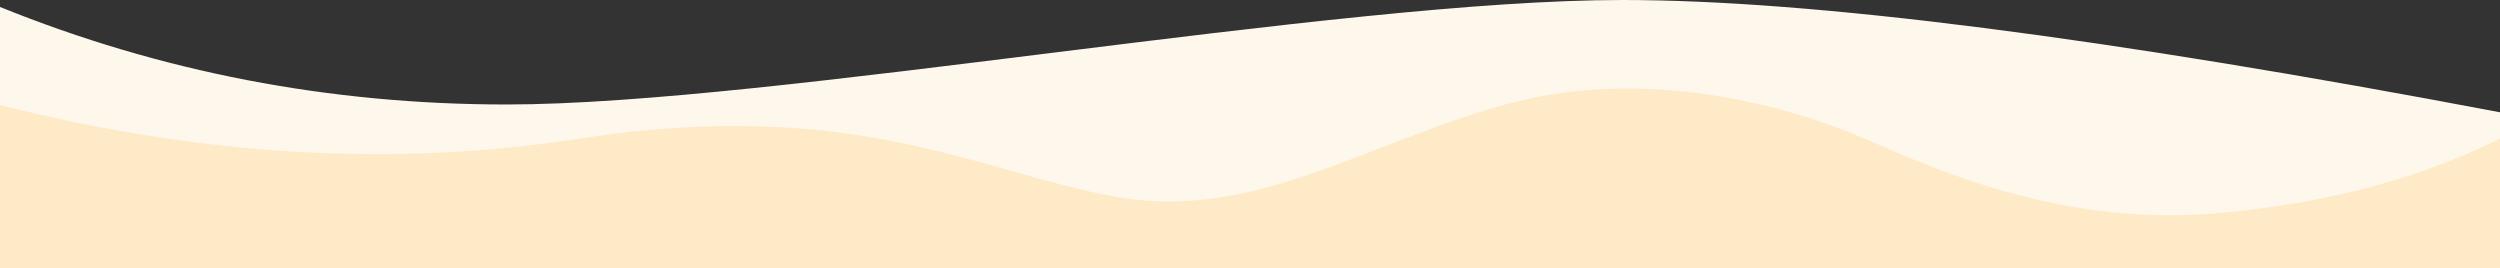 <svg xmlns="http://www.w3.org/2000/svg" width="1920" height="206" viewBox="0 0 1920 206"><rect x="0" y="0" width="1920" height="206" fill="#333333" stroke="none"/><g fill="none" fill-rule="evenodd"><g><g><path fill="#FEF7EC" d="M0 5.344c123.364 49.935 253.038 74.903 389.023 74.903C593 80.247 1026.5 0 1246 0c146.333 0 371 28.75 674 86.247V206H0V5.344z" transform="translate(0 -745) translate(0 745)"></path><path fill="#FFEAC8" d="M0 80.62c154.667 39.26 303 47.869 445 25.83 213-33.06 310.6 27.356 414 45.035 103.4 17.68 188.335-40.666 295.668-70.864 107.332-30.198 217.376 0 277.256 25.828 59.88 25.829 154.932 68.638 276.576 56.837 81.096-7.867 151.596-26.813 211.5-56.837V206H0V80.62z" transform="translate(0 -745) translate(0 745)"></path></g></g></g></svg>